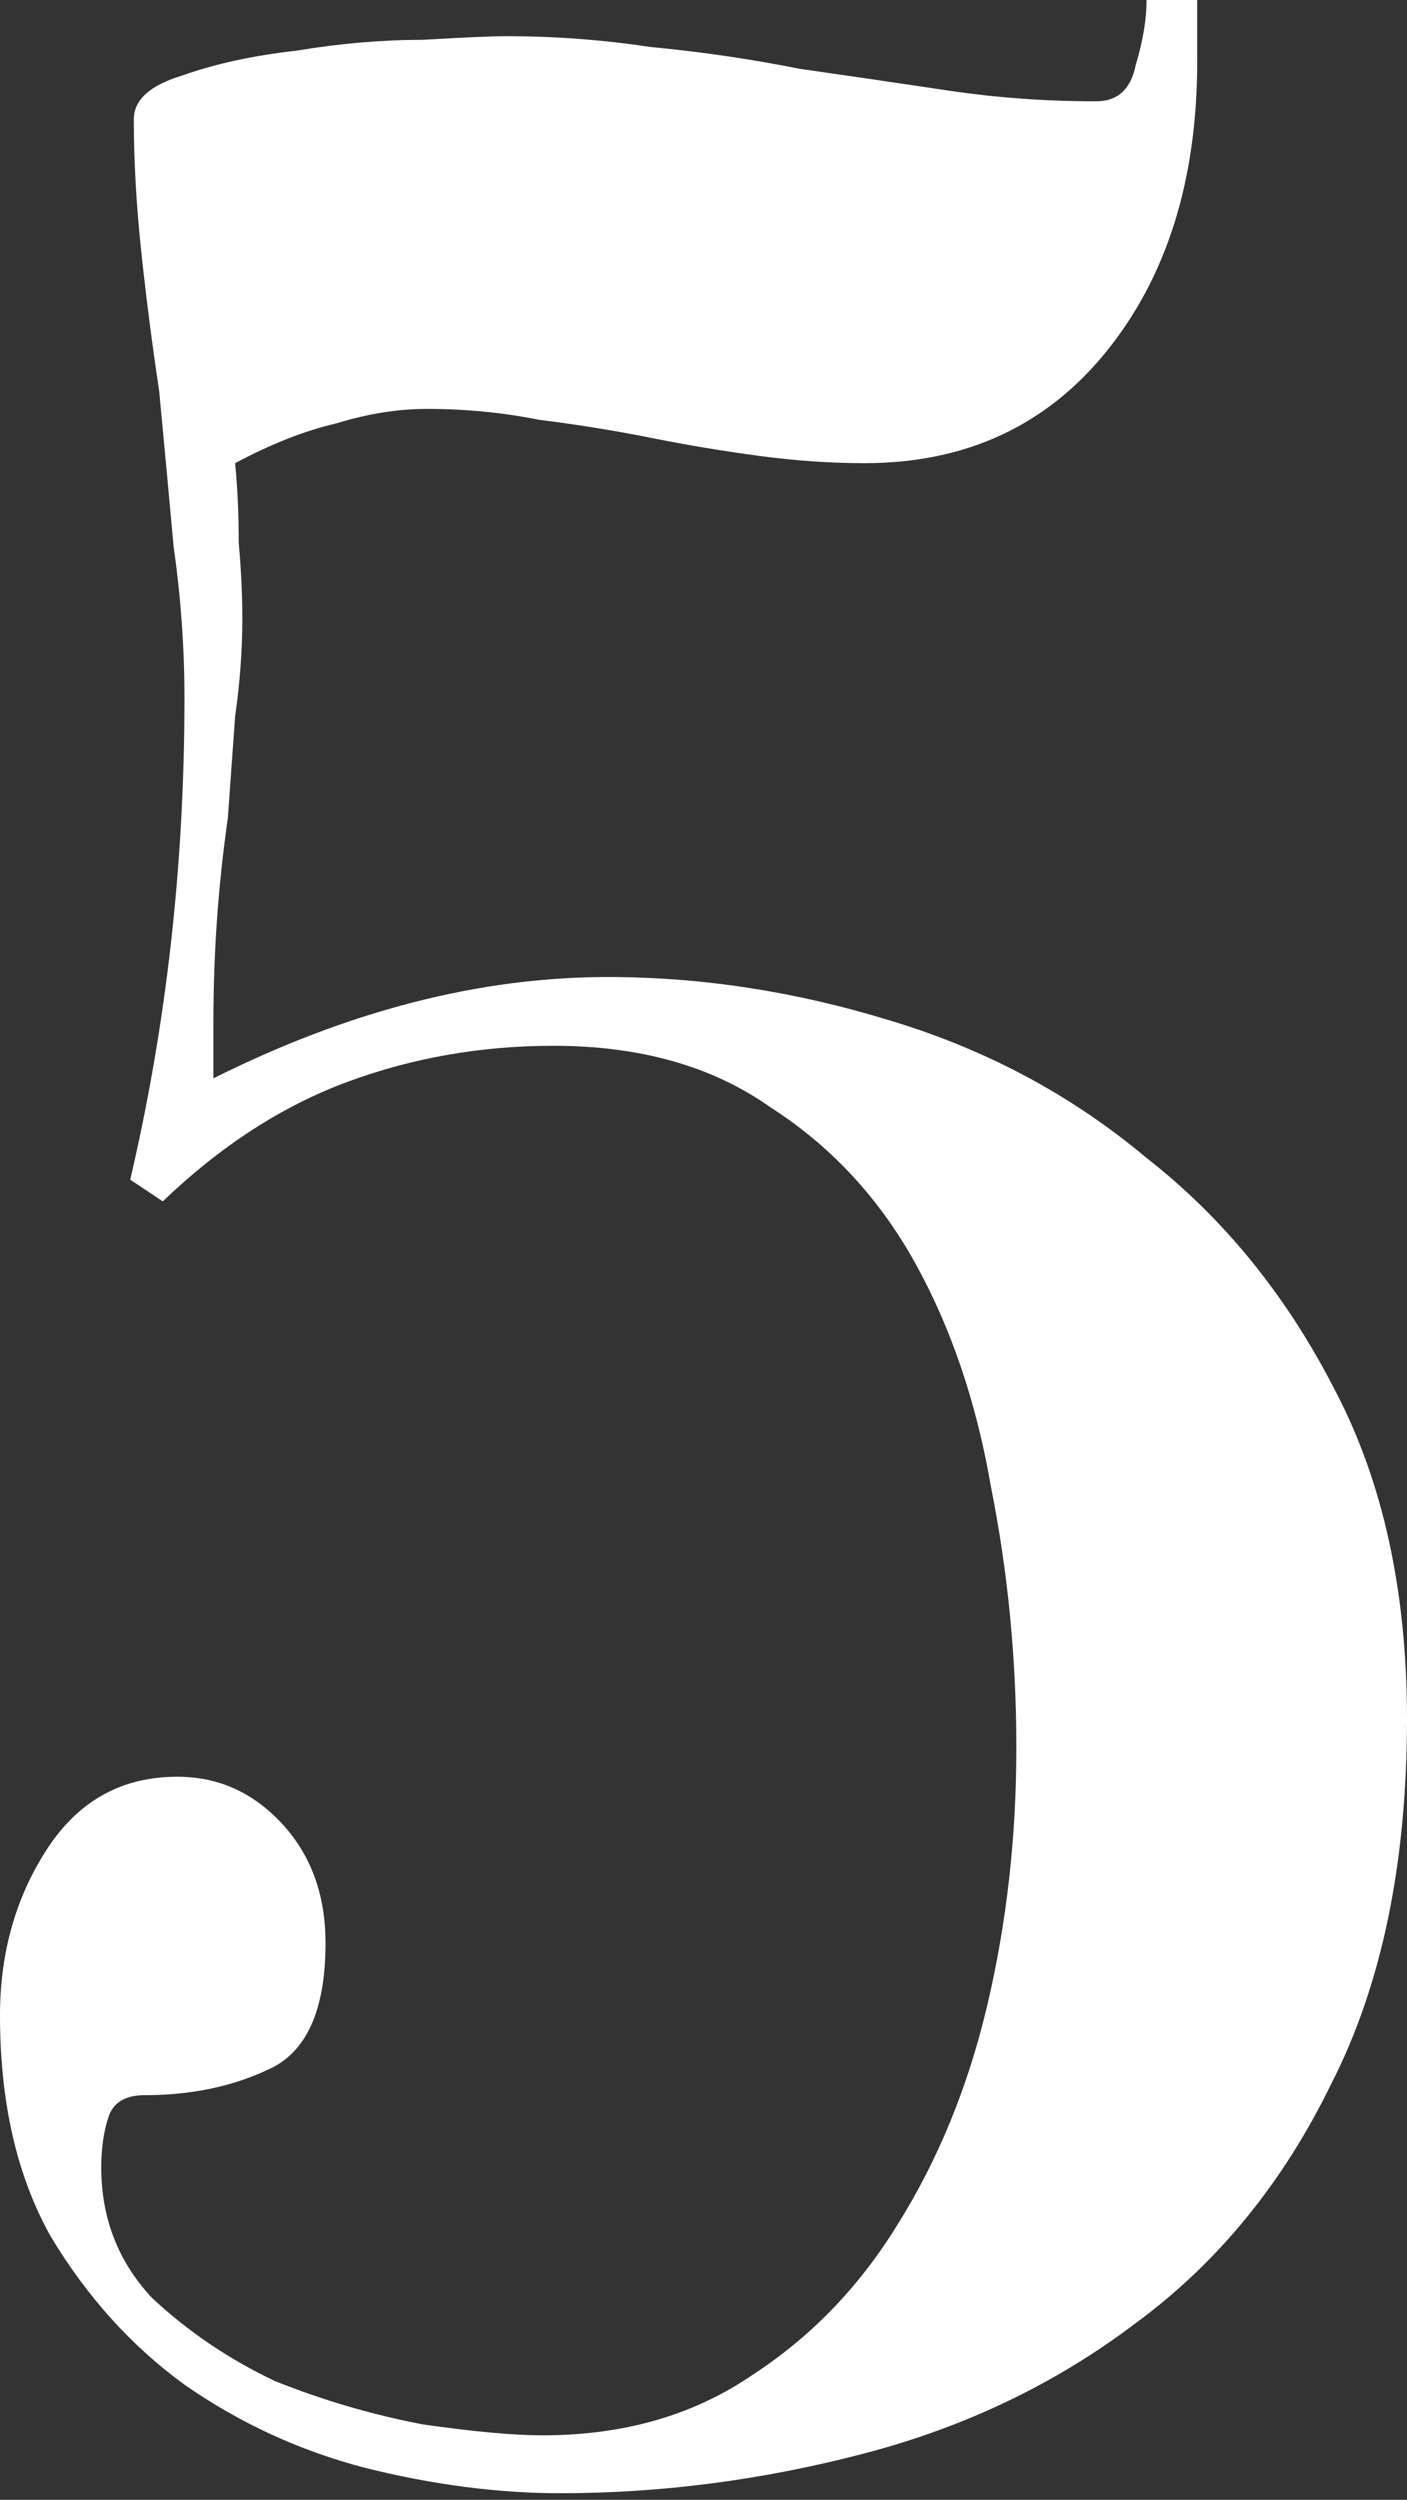 <?xml version="1.0" encoding="UTF-8"?> <svg xmlns="http://www.w3.org/2000/svg" width="116" height="206" viewBox="0 0 116 206" fill="none"><rect x="0" y="0" width="116" height="206" fill="#333333" stroke="none"/> <path d="M10.735 97.212C13.717 84.489 15.208 71.269 15.208 57.552C15.208 53.377 14.91 49.202 14.313 45.028C13.916 40.654 13.518 36.38 13.121 32.205C12.524 28.229 12.027 24.353 11.63 20.576C11.232 16.798 11.033 13.22 11.033 9.84C11.033 8.25 12.325 7.057 14.91 6.262C17.693 5.268 20.874 4.572 24.452 4.175C28.03 3.578 31.509 3.28 34.889 3.28C38.269 3.081 40.555 2.982 41.747 2.982C45.723 2.982 49.699 3.28 53.675 3.877C57.85 4.274 61.925 4.871 65.901 5.666C70.076 6.262 74.151 6.859 78.127 7.455C82.103 8.051 86.179 8.349 90.353 8.349C92.142 8.349 93.236 7.356 93.633 5.368C94.23 3.38 94.528 1.59 94.528 0H98.703V5.069C98.703 14.81 96.218 22.762 91.248 28.925C86.278 35.088 79.618 38.169 71.269 38.169C68.486 38.169 65.603 37.97 62.621 37.573C59.639 37.175 56.657 36.678 53.675 36.082C50.693 35.485 47.612 34.988 44.431 34.591C41.449 33.994 38.368 33.696 35.187 33.696C32.801 33.696 30.317 34.094 27.732 34.889C25.148 35.485 22.365 36.579 19.383 38.169C19.581 40.157 19.681 42.344 19.681 44.729C19.88 46.916 19.979 49.004 19.979 50.992C19.979 53.576 19.78 56.26 19.383 59.043C19.184 61.826 18.985 64.609 18.786 67.392C18.389 70.175 18.09 72.959 17.892 75.742C17.693 78.525 17.594 81.407 17.594 84.389V88.862C28.726 83.296 39.561 80.513 50.097 80.513C57.85 80.513 65.603 81.706 73.356 84.091C81.308 86.477 88.365 90.254 94.528 95.423C100.89 100.393 106.058 106.754 110.034 114.507C114.01 122.061 115.998 131.107 115.998 141.643C115.998 153.571 113.911 163.61 109.736 171.761C105.76 179.911 100.393 186.472 93.633 191.442C87.073 196.412 79.618 199.99 71.269 202.177C62.919 204.363 54.57 205.457 46.22 205.457C41.052 205.457 35.684 204.761 30.118 203.37C24.75 201.978 19.78 199.692 15.208 196.511C10.834 193.33 7.157 189.255 4.175 184.285C1.392 179.315 0 173.252 0 166.095C0 160.926 1.292 156.354 3.877 152.378C6.461 148.402 10.039 146.414 14.612 146.414C17.991 146.414 20.874 147.706 23.259 150.291C25.645 152.875 26.838 156.155 26.838 160.131C26.838 165.697 25.247 169.176 22.067 170.568C19.084 171.96 15.705 172.655 11.928 172.655C10.338 172.655 9.343 173.252 8.946 174.445C8.548 175.637 8.349 177.029 8.349 178.619C8.349 182.794 9.741 186.372 12.524 189.354C15.506 192.137 18.886 194.424 22.663 196.213C26.639 197.803 30.714 198.996 34.889 199.791C39.064 200.388 42.344 200.686 44.729 200.686C51.29 200.686 56.955 199.095 61.727 195.915C66.697 192.734 70.772 188.559 73.953 183.39C77.332 178.023 79.817 171.96 81.407 165.2C82.998 158.441 83.793 151.384 83.793 144.029C83.793 136.673 83.097 129.516 81.706 122.558C80.513 115.601 78.425 109.438 75.444 104.07C72.462 98.703 68.486 94.429 63.516 91.248C58.745 87.868 52.781 86.179 45.624 86.179C39.66 86.179 33.994 87.173 28.627 89.16C23.259 91.148 18.19 94.429 13.419 99.001L10.735 97.212Z" fill="white"></path> </svg> 
